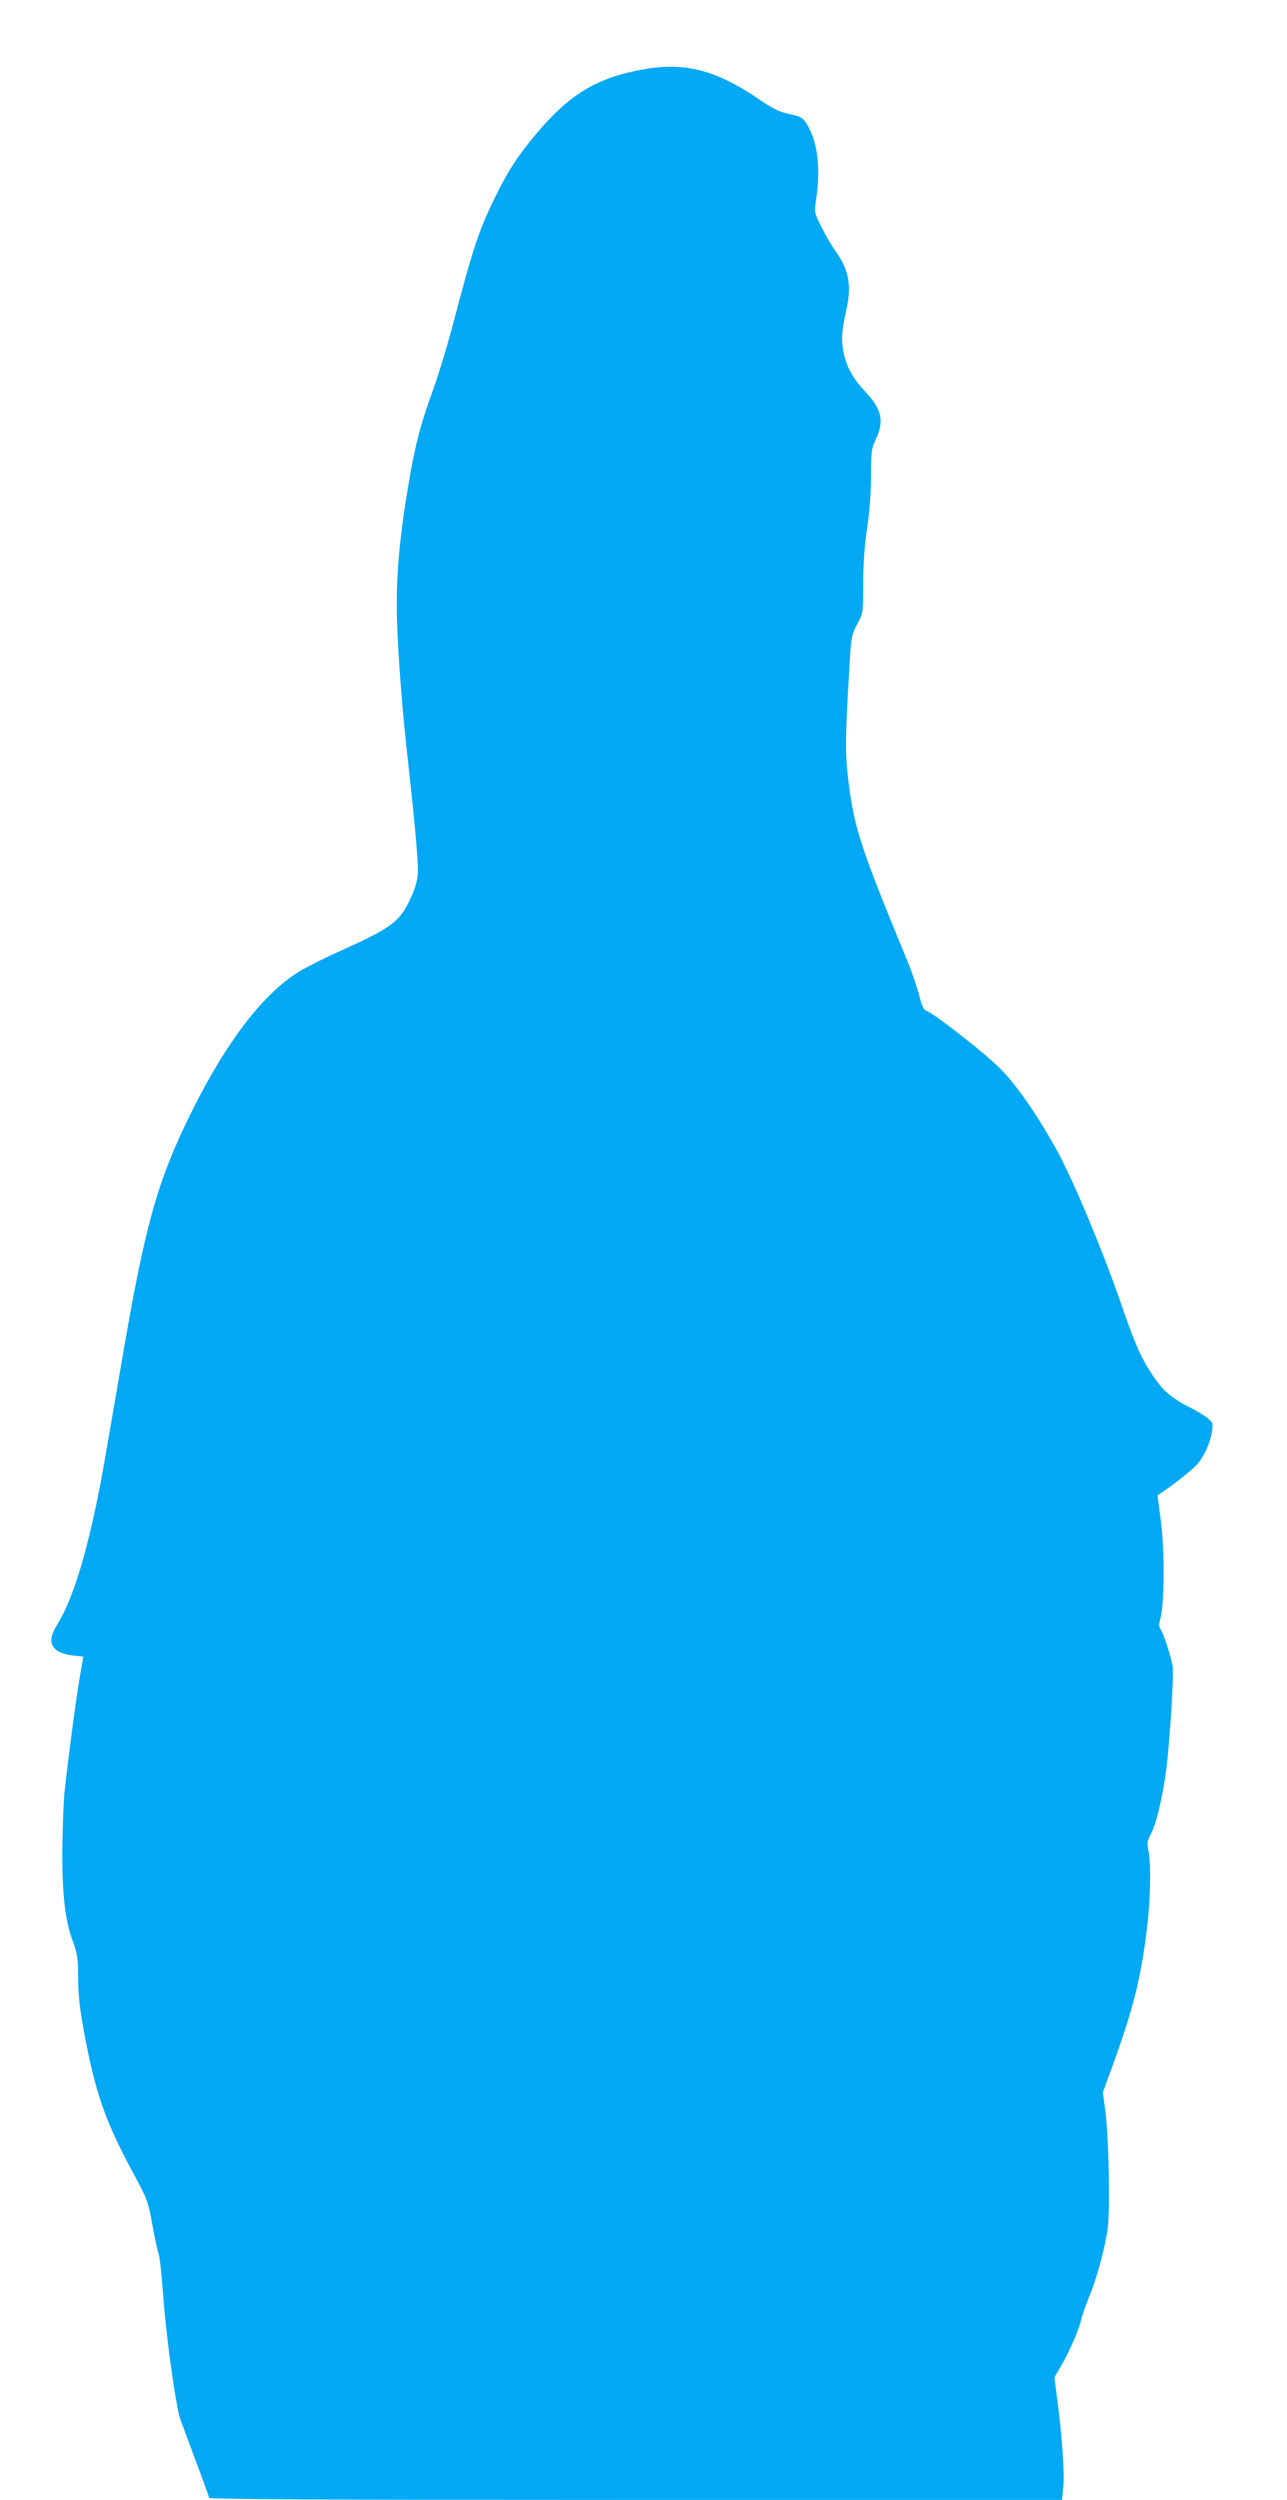 <?xml version="1.0" standalone="no"?>
<!DOCTYPE svg PUBLIC "-//W3C//DTD SVG 20010904//EN"
 "http://www.w3.org/TR/2001/REC-SVG-20010904/DTD/svg10.dtd">
<svg version="1.0" xmlns="http://www.w3.org/2000/svg"
 width="659pt" height="1280pt" viewBox="0 0 659 1280"
 preserveAspectRatio="xMidYMid meet">
<g transform="translate(0,1280) scale(0.1,-0.1)"
fill="#03a9f4" stroke="none">
<path d="M3290 12444 c-233 -42 -372 -126 -540 -324 -93 -110 -147 -192 -209
-318 -86 -172 -119 -271 -216 -642 -31 -118 -79 -278 -107 -355 -66 -181 -92
-281 -128 -495 -48 -287 -63 -478 -57 -690 7 -202 27 -461 57 -725 29 -260 50
-484 50 -548 0 -40 -8 -77 -26 -120 -61 -144 -96 -172 -374 -297 -74 -33 -165
-79 -202 -101 -187 -111 -381 -364 -563 -734 -166 -336 -229 -561 -337 -1180
-27 -159 -72 -418 -99 -575 -72 -421 -158 -719 -246 -858 -59 -92 -31 -145 84
-159 l50 -5 -19 -107 c-21 -124 -62 -440 -78 -591 -5 -58 -10 -195 -11 -305 0
-225 15 -353 56 -460 21 -58 25 -84 25 -180 0 -82 8 -157 29 -272 59 -320 109
-463 255 -733 69 -128 75 -142 96 -260 12 -69 27 -136 32 -150 6 -14 16 -111
24 -216 14 -205 65 -567 87 -630 8 -22 44 -118 80 -216 37 -97 67 -181 67
-187 0 -8 604 -11 2184 -11 l2184 0 6 63 c8 68 -6 268 -30 448 l-15 116 34 59
c43 74 93 188 102 234 4 19 22 71 40 115 39 93 79 237 96 348 14 92 7 463 -11
608 l-13 96 51 139 c109 302 146 453 177 719 17 147 19 320 5 382 -8 35 -6 47
14 85 31 56 71 242 85 393 20 217 31 431 25 466 -9 50 -45 161 -60 185 -11 15
-11 28 -3 55 21 67 23 343 4 494 l-18 139 24 16 c51 33 141 104 171 134 38 38
76 117 84 178 6 43 4 47 -27 70 -19 14 -54 36 -79 48 -96 48 -141 85 -190 157
-64 92 -97 165 -176 396 -89 256 -237 610 -318 759 -100 183 -207 338 -294
426 -74 76 -340 284 -378 296 -14 4 -24 26 -37 78 -10 40 -38 123 -63 183
-234 566 -270 675 -299 910 -18 144 -18 218 5 600 8 140 10 154 39 209 31 57
31 60 31 210 0 98 7 197 20 281 12 79 20 183 20 267 0 124 2 141 25 190 43 92
30 152 -53 241 -65 69 -98 129 -113 204 -12 68 -10 106 16 223 26 120 11 200
-58 296 -19 27 -51 82 -71 122 -37 73 -37 74 -27 142 25 162 6 305 -52 391
-18 27 -32 34 -85 45 -50 10 -84 27 -150 72 -225 154 -386 196 -602 156z"/>
</g>
</svg>
